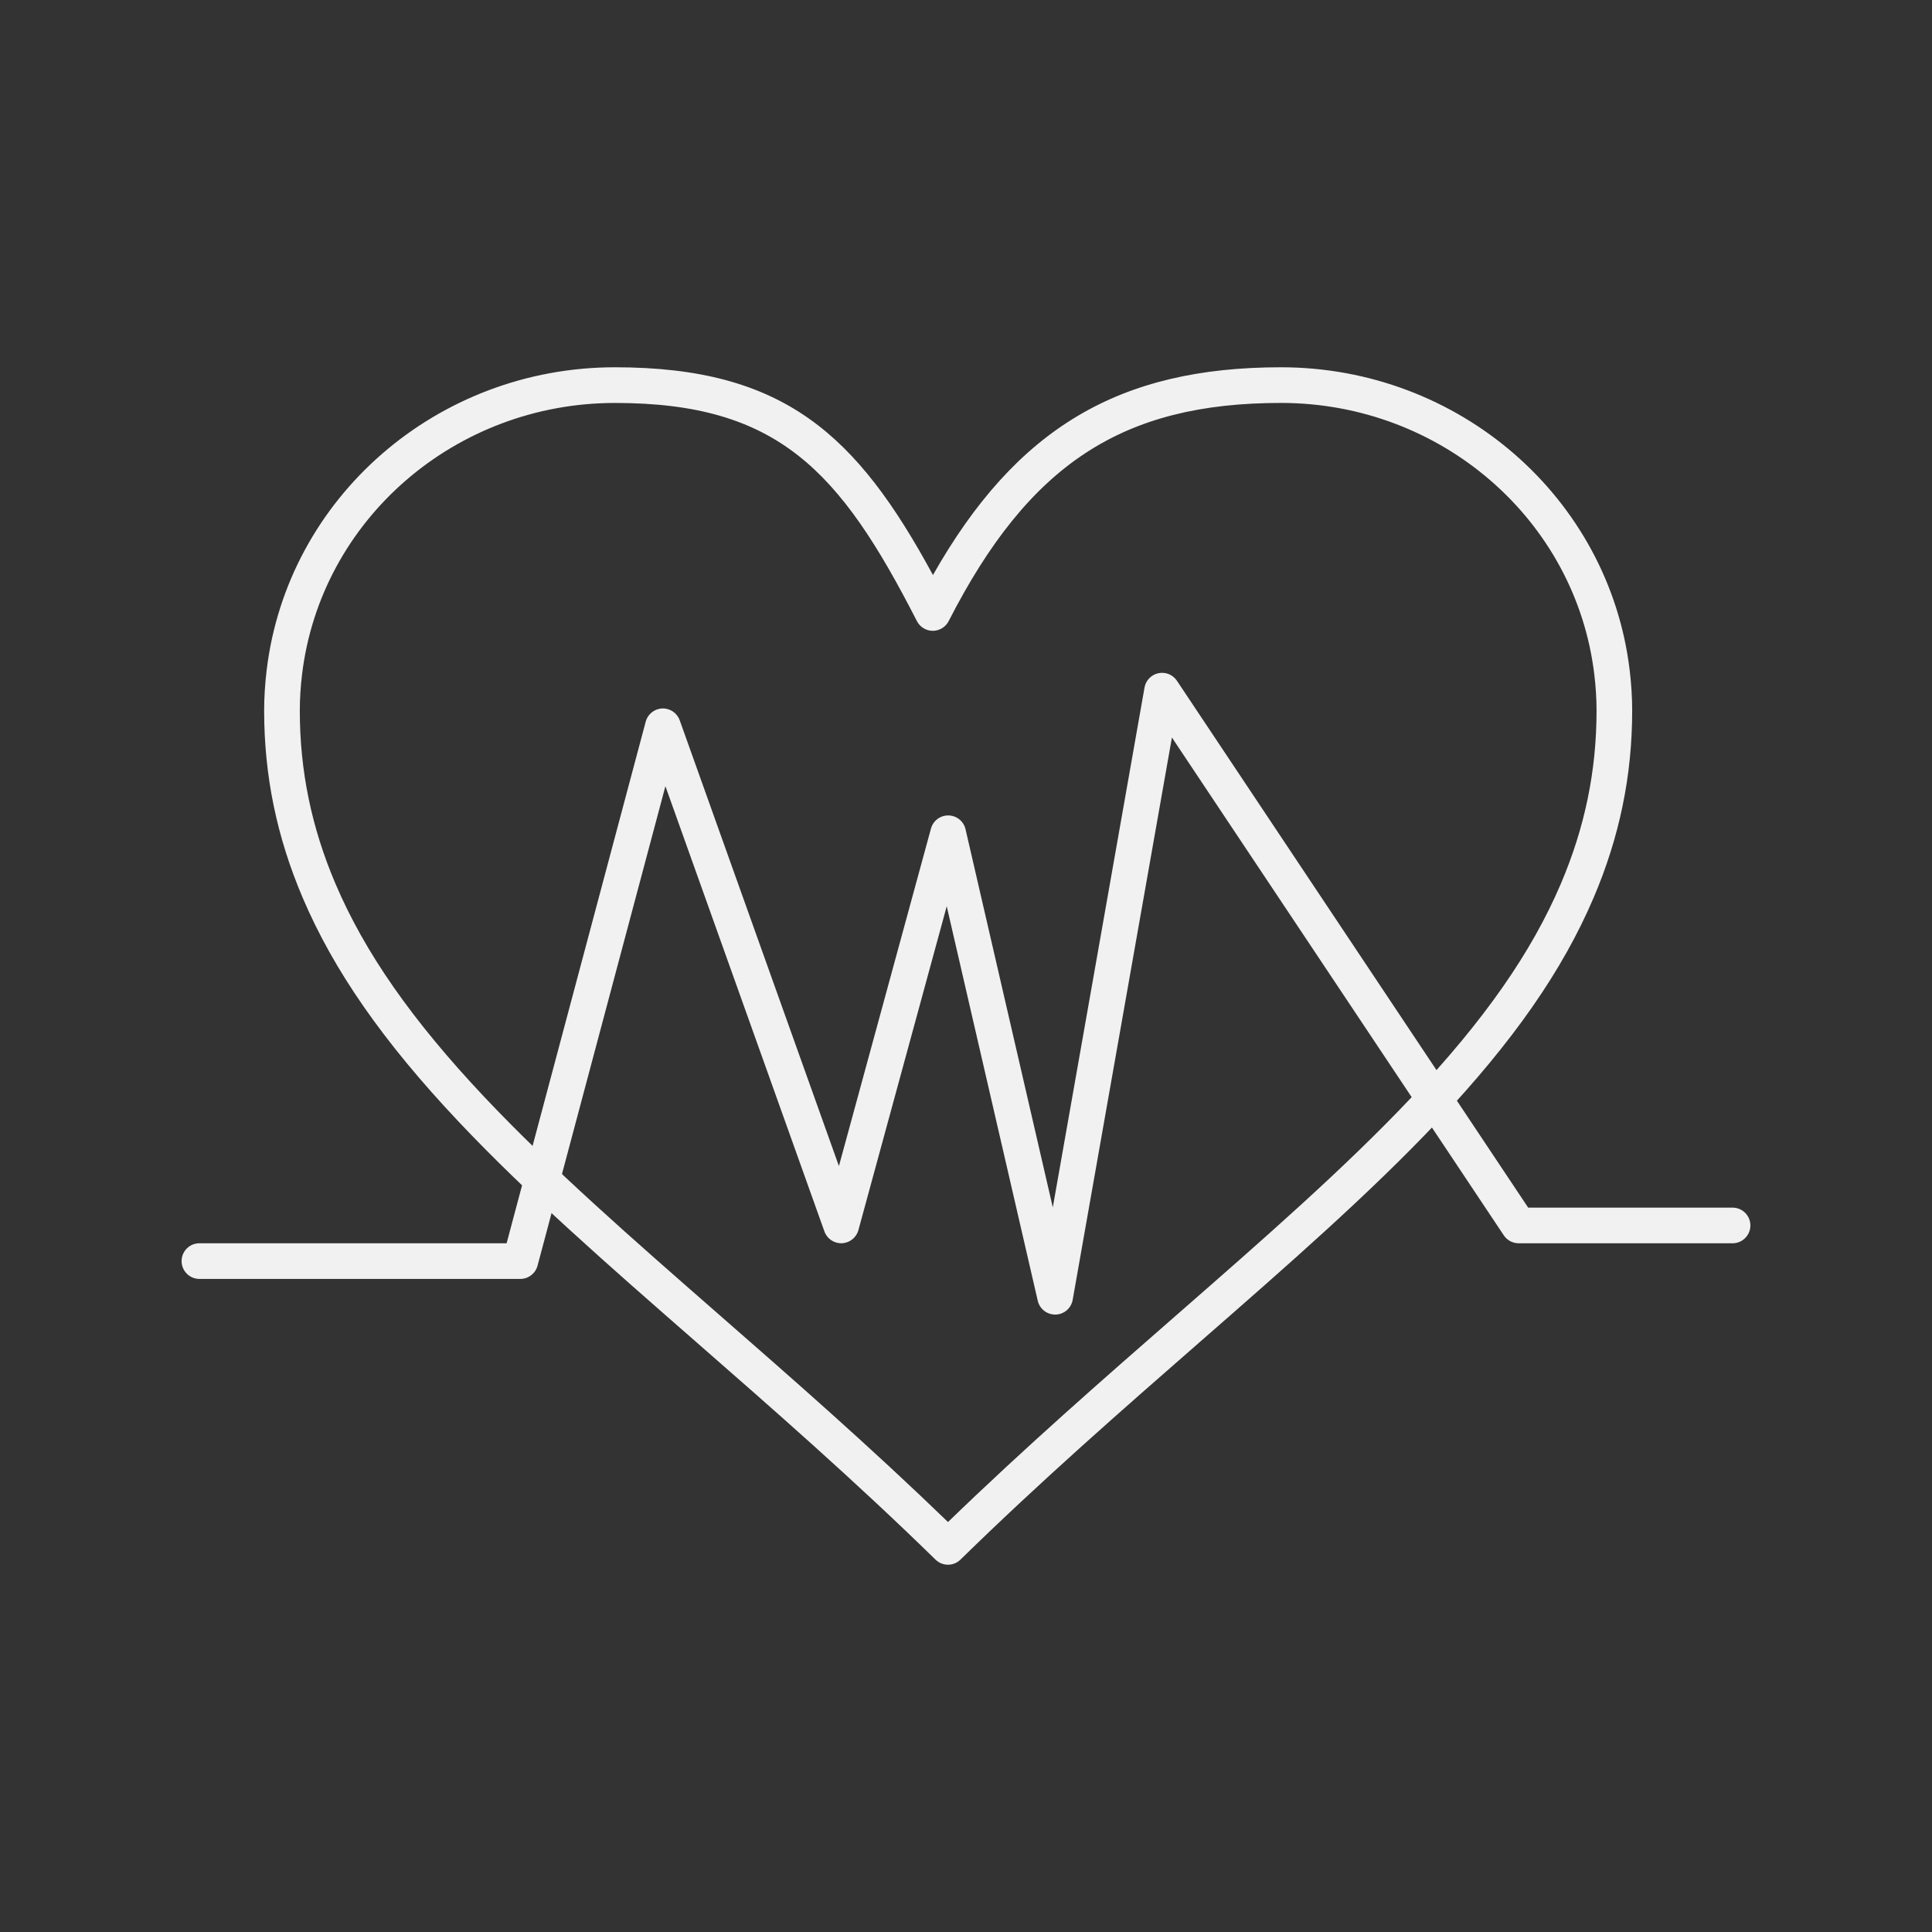 <?xml version="1.0" encoding="UTF-8"?>
<svg xmlns="http://www.w3.org/2000/svg" width="1200pt" height="1200pt" version="1.1" viewBox="0 0 1200 1200">
  <rect x="0" y="0" width="1200" height="1200" fill="#333333" stroke="none"/>
  <g fill="#f1f1f1">
    <path d="m588.81 971.87c-2.793 0-5.586-1.051-7.738-3.152-50.57-49.426-100.54-93.102-148.85-135.34l-0.449-0.391c-53.832-47.062-104.68-91.512-147.07-136.46-46.73-49.555-77.465-93.719-96.727-138.98-16.09-37.801-23.91-75.805-23.91-116.19 0-8.105 0.527-16.586 1.566-25.195 12.922-107.2 105.93-188.04 216.34-188.04 104.88 0 150.18 41.695 197.5 129.04 51.812-91.352 115.71-129.04 216.16-129.04 110.55 0 203.66 80.84 216.58 188.04 1.039 8.609 1.566 17.086 1.566 25.191 0 40.387-7.828 78.391-23.938 116.2-19.281 45.254-50.043 89.418-96.812 138.98-42.375 44.898-93.273 89.371-147.16 136.46l-0.367 0.32c-48.359 42.254-98.371 85.949-148.96 135.41-2.152 2.106-4.945 3.152-7.738 3.152zm-206.83-721.59c-99.219 0-182.77 72.461-194.36 168.54-0.934 7.734-1.406 15.32-1.406 22.543 0 37.344 7.242 72.512 22.141 107.52 18.207 42.777 47.586 84.867 92.465 132.46 41.656 44.172 92.113 88.281 145.53 134.98l0.445 0.391c46.09 40.285 93.664 81.875 142.02 128.64 48.379-46.801 96.004-88.41 142.14-128.72l0.363-0.32c53.473-46.727 103.98-90.859 145.62-134.98 44.918-47.598 74.328-89.688 92.547-132.46 14.914-35.004 22.164-70.168 22.164-107.52 0-7.227-0.473-14.809-1.41-22.539-11.582-96.09-95.238-168.55-194.59-168.55-98.664 0-156.54 37.996-206.42 135.52-1.895 3.699-5.699 6.027-9.859 6.027-4.156 0-7.965-2.328-9.859-6.031-47.93-93.695-86.383-135.5-187.52-135.5z"></path>
    <path d="m655.36 816.5c-5.141 0-9.625-3.547-10.789-8.582l-56.543-245.02-54.859 201.15c-1.273 4.664-5.422 7.965-10.258 8.152-4.824 0.188-9.227-2.785-10.852-7.34l-98.766-276.54-79.418 297.82c-1.293 4.848-5.68 8.223-10.699 8.223h-199.31c-6.113 0-11.074-4.957-11.074-11.074 0-6.117 4.957-11.074 11.074-11.074h190.8l86.391-323.97c1.25-4.684 5.398-8.008 10.242-8.207 4.836-0.199 9.254 2.773 10.883 7.34l98.887 276.88 57.172-209.62c1.336-4.894 5.824-8.258 10.902-8.156 5.074 0.098 9.43 3.637 10.57 8.582l54.203 234.87 56.973-322.89c0.785-4.457 4.203-7.984 8.633-8.914 4.434-0.93 8.973 0.93 11.484 4.695l218.17 327.25h126.95c6.113 0 11.074 4.957 11.074 11.074s-4.957 11.074-11.074 11.074h-132.87c-3.703 0-7.164-1.852-9.215-4.93l-206.14-309.21-61.637 349.28c-0.918 5.184-5.352 9.008-10.613 9.145-0.105-0.004-0.203 0-0.297 0z"></path>
  </g>
</svg>
